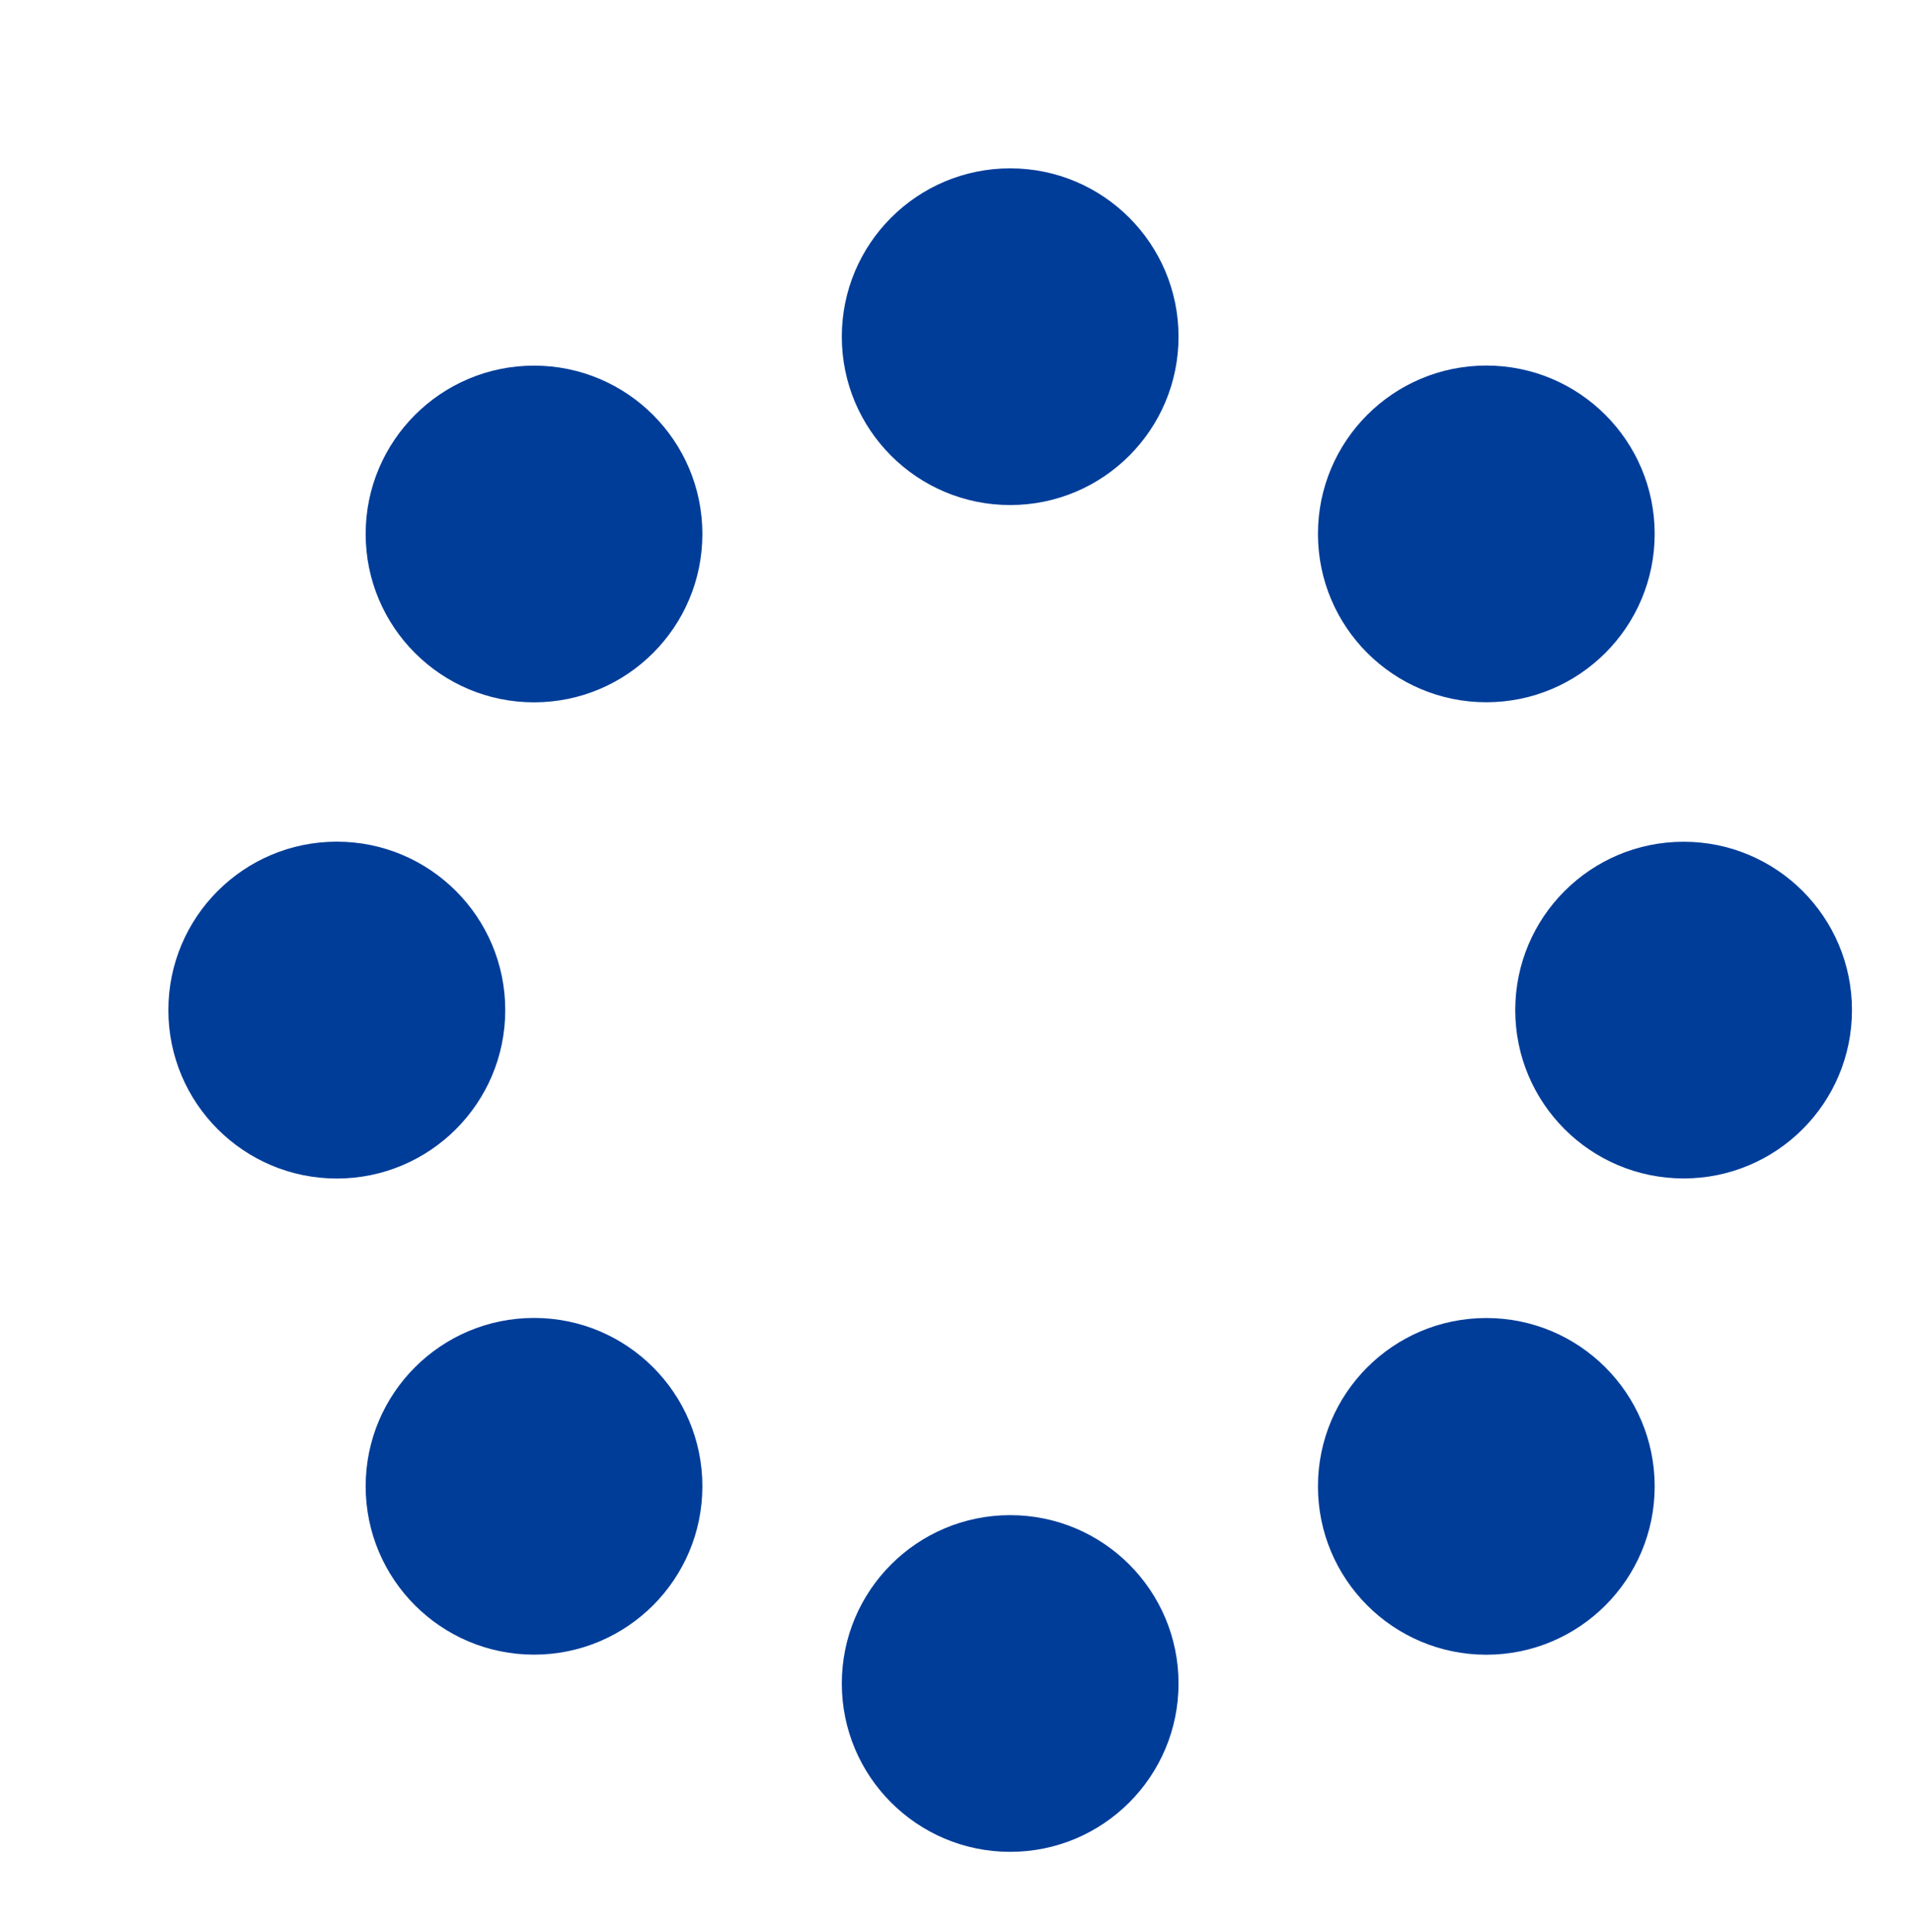 <svg width="303" height="306" viewBox="0 0 303 306" fill="none" xmlns="http://www.w3.org/2000/svg">
<path d="M160 293.333C174.728 293.333 186.667 281.394 186.667 266.667C186.667 251.939 174.728 240 160 240C145.272 240 133.333 251.939 133.333 266.667C133.333 281.394 145.272 293.333 160 293.333Z" fill="#003D99"/>
<path d="M160 80C174.728 80 186.667 68.061 186.667 53.333C186.667 38.606 174.728 26.666 160 26.666C145.272 26.666 133.333 38.606 133.333 53.333C133.333 68.061 145.272 80 160 80Z" fill="#003D99"/>
<path d="M84.583 262.097C99.311 262.097 111.25 250.157 111.25 235.43C111.25 220.702 99.311 208.763 84.583 208.763C69.856 208.763 57.917 220.702 57.917 235.43C57.917 250.157 69.856 262.097 84.583 262.097Z" fill="#003D99"/>
<path d="M235.417 111.237C250.144 111.237 262.083 99.298 262.083 84.57C262.083 69.843 250.144 57.904 235.417 57.904C220.689 57.904 208.75 69.843 208.75 84.57C208.75 99.298 220.689 111.237 235.417 111.237Z" fill="#003D99"/>
<path d="M53.347 186.68C68.082 186.68 80.027 174.735 80.027 160C80.027 145.265 68.082 133.32 53.347 133.32C38.612 133.32 26.667 145.265 26.667 160C26.667 174.735 38.612 186.68 53.347 186.68Z" fill="#003D99"/>
<path d="M266.667 186.667C281.394 186.667 293.333 174.728 293.333 160C293.333 145.273 281.394 133.333 266.667 133.333C251.939 133.333 240 145.273 240 160C240 174.728 251.939 186.667 266.667 186.667Z" fill="#003D99"/>
<path d="M84.583 111.25C99.311 111.25 111.25 99.311 111.25 84.583C111.25 69.856 99.311 57.916 84.583 57.916C69.856 57.916 57.917 69.856 57.917 84.583C57.917 99.311 69.856 111.25 84.583 111.25Z" fill="#003D99"/>
<path d="M235.417 262.109C250.144 262.109 262.083 250.17 262.083 235.443C262.083 220.715 250.144 208.776 235.417 208.776C220.689 208.776 208.75 220.715 208.75 235.443C208.75 250.17 220.689 262.109 235.417 262.109Z" fill="#003D99"/>
</svg>

